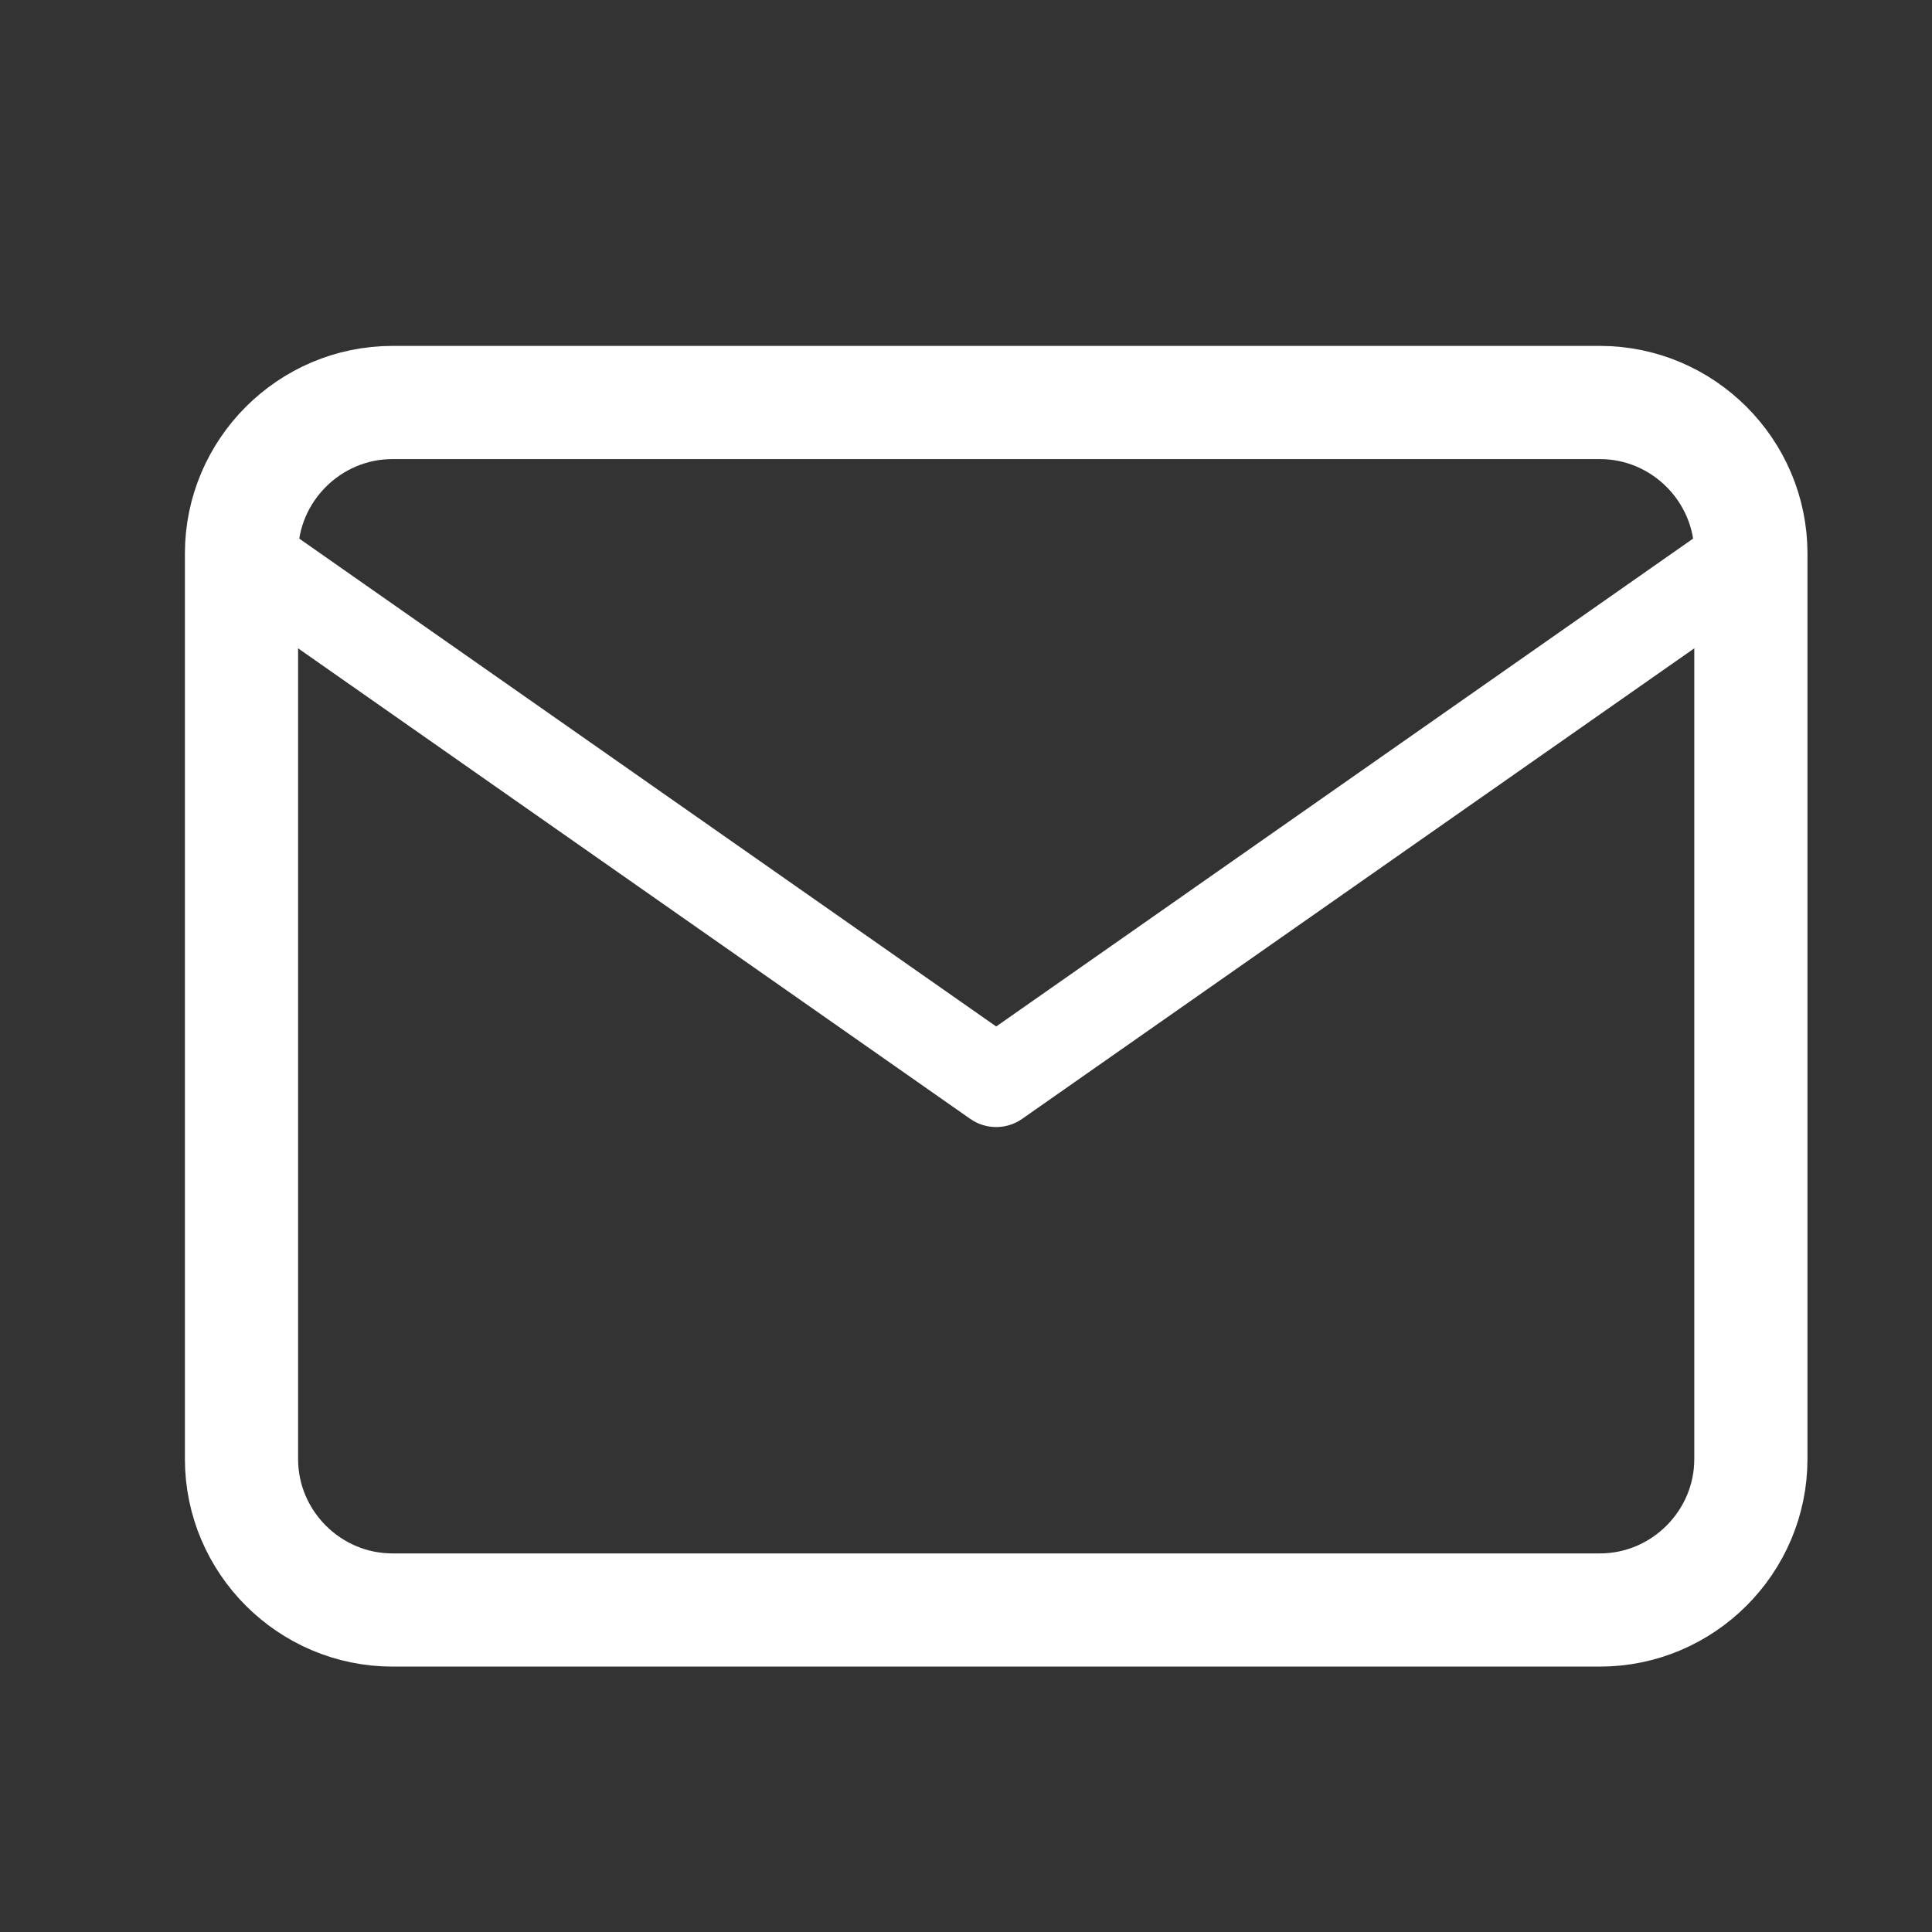 <svg width="24" height="24" viewBox="0 0 24 24" fill="none" xmlns="http://www.w3.org/2000/svg">
<rect x="0" y="0" width="24" height="24" fill="#333333" stroke="none"/>
<path d="M4.875 5H19.875C20.906 5 21.75 5.844 21.75 6.875V18.125C21.75 19.156 20.906 20 19.875 20H4.875C3.844 20 3 19.156 3 18.125V6.875C3 5.844 3.844 5 4.875 5Z" stroke="white" stroke-width="1.406" stroke-linecap="round" stroke-linejoin="round"/>
<path d="M21.75 6.875L12.375 13.438L3 6.875" stroke="white" stroke-width="1.125" stroke-linecap="round" stroke-linejoin="round"/>
</svg>
